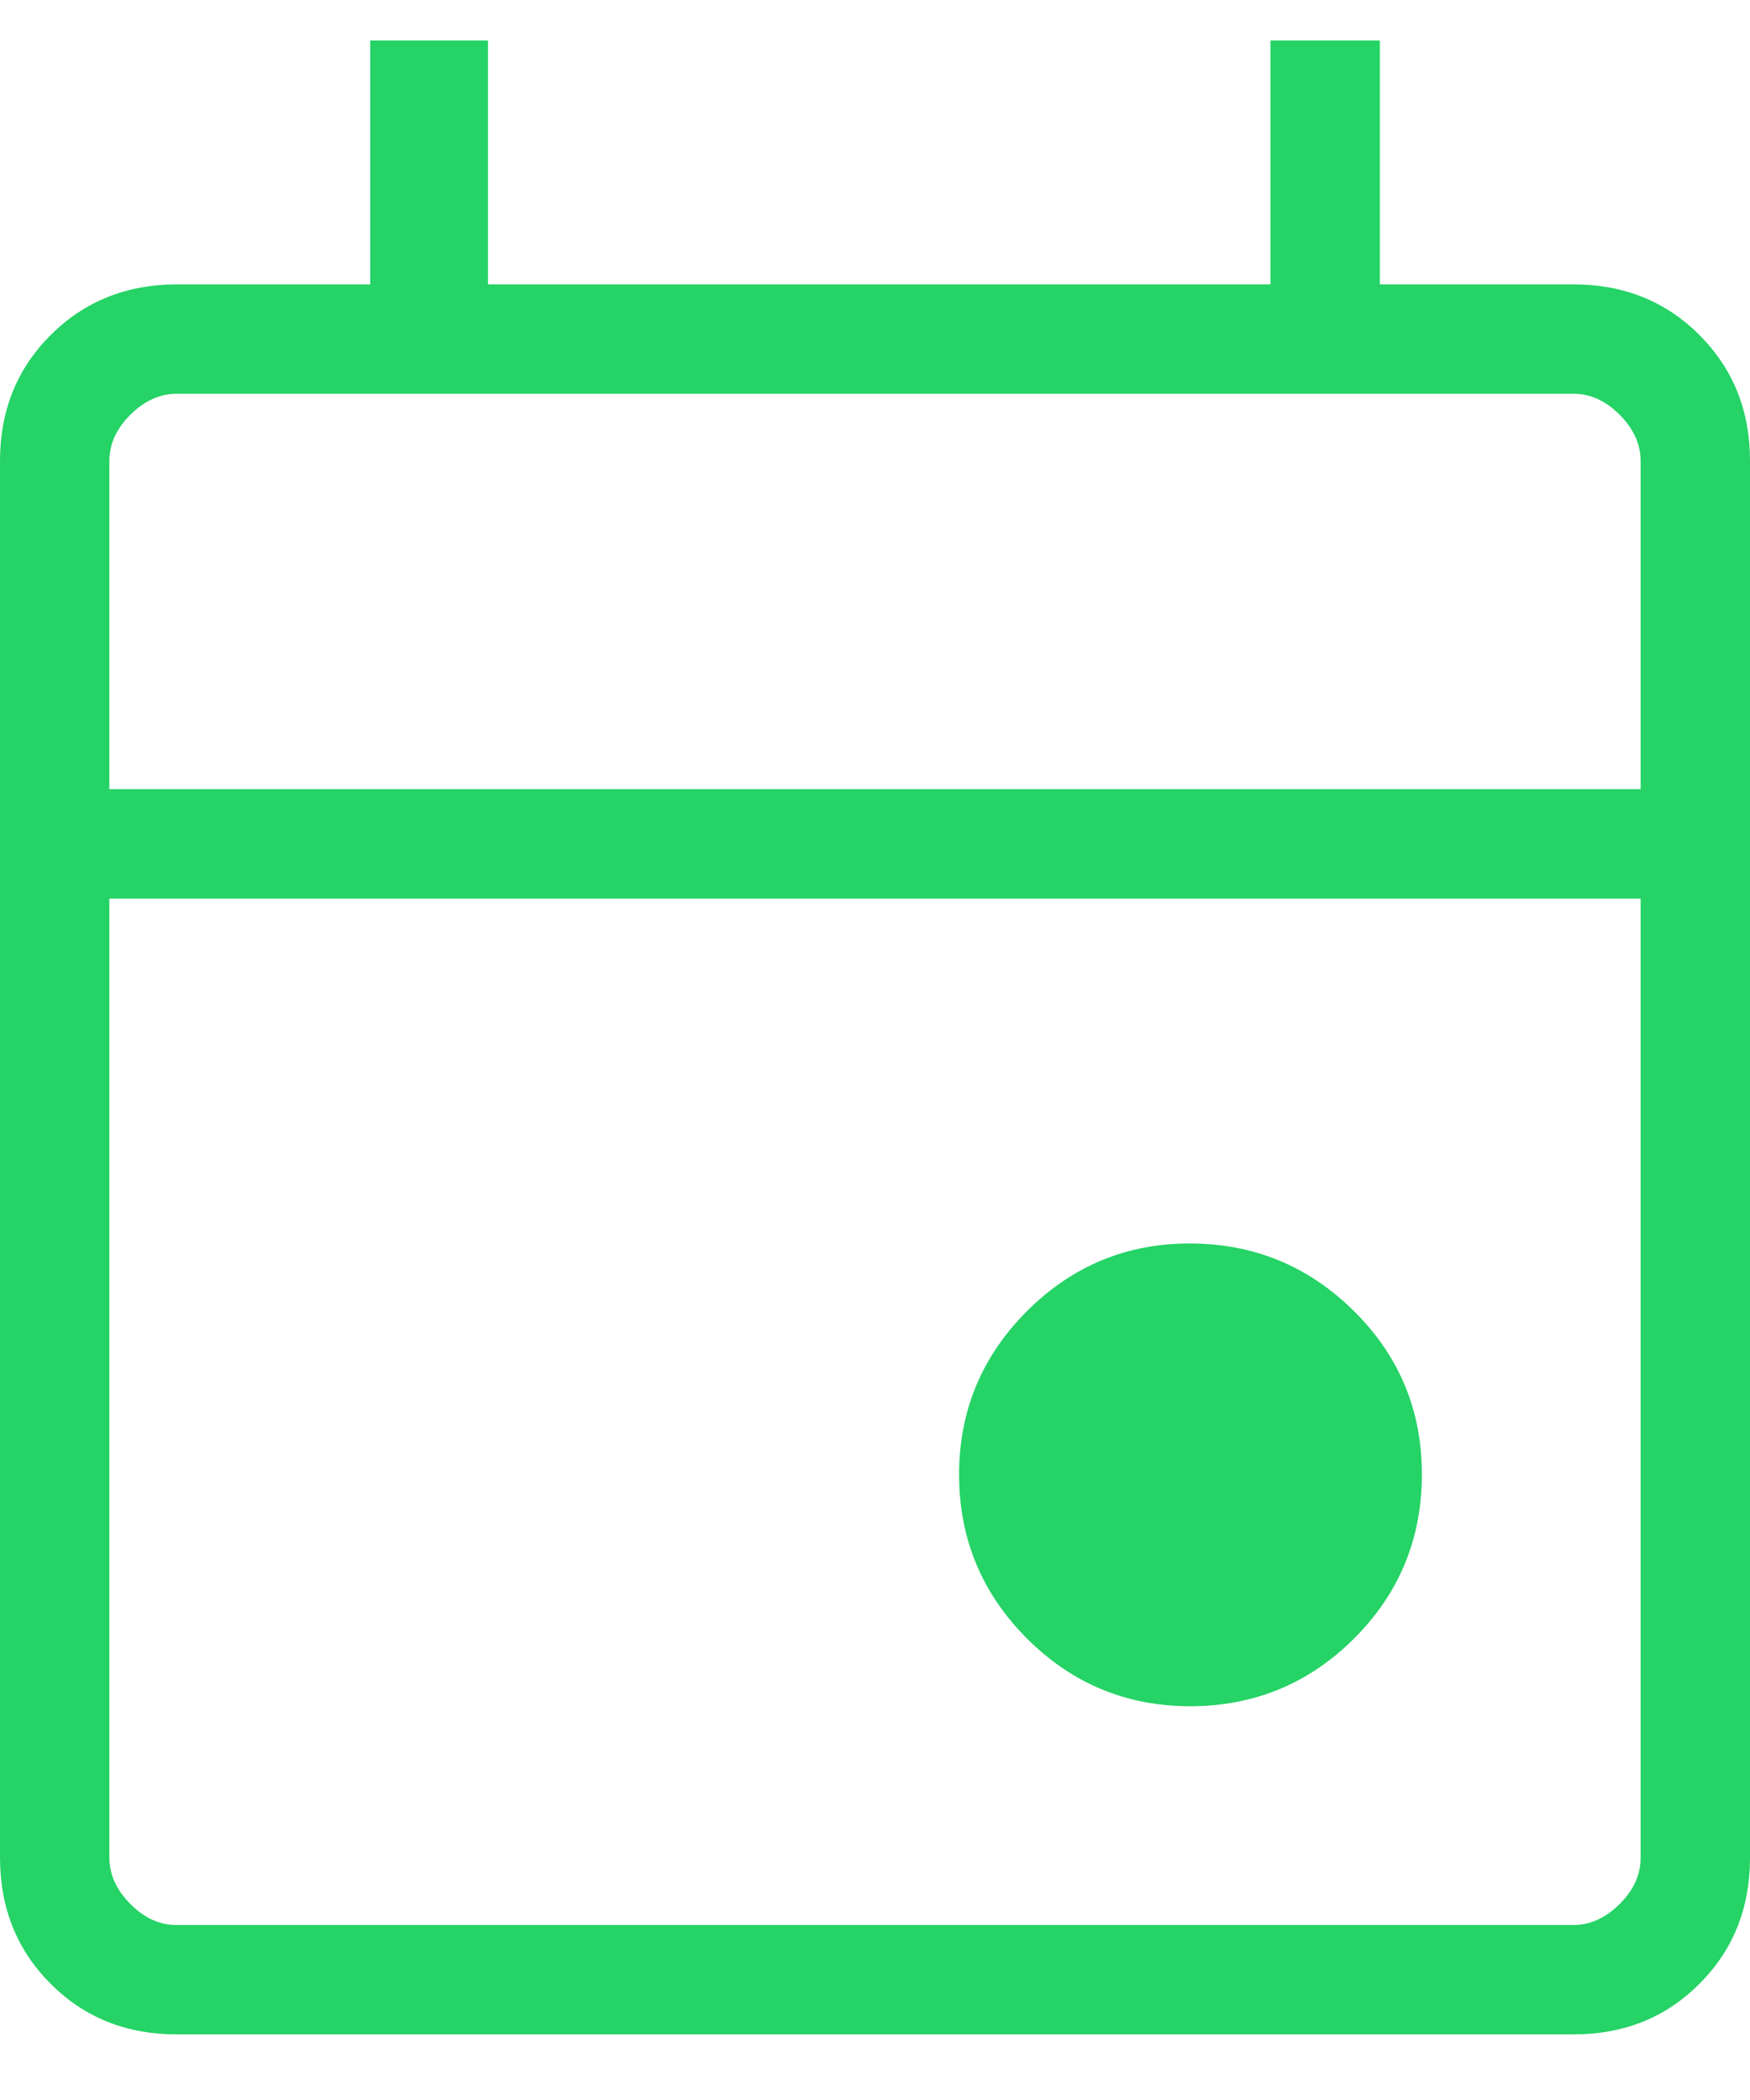 <svg width="20" height="24" viewBox="0 0 20 24" fill="none" xmlns="http://www.w3.org/2000/svg">
<path d="M13.606 19.5C12.875 19.5 12.252 19.242 11.736 18.725C11.22 18.208 10.962 17.585 10.961 16.856C10.96 16.127 11.219 15.503 11.736 14.985C12.254 14.467 12.877 14.209 13.606 14.211C14.335 14.214 14.959 14.472 15.476 14.986C15.994 15.5 16.252 16.124 16.25 16.856C16.248 17.589 15.99 18.212 15.475 18.726C14.96 19.24 14.337 19.498 13.606 19.5ZM2.019 23.25C1.444 23.25 0.964 23.058 0.579 22.672C0.194 22.288 0.001 21.807 0 21.231V5.269C0 4.694 0.193 4.214 0.579 3.829C0.965 3.444 1.445 3.251 2.02 3.25H4.231V0.463H5.577V3.25H14.52V0.463H15.77V3.25H17.981C18.556 3.25 19.037 3.443 19.422 3.829C19.808 4.215 20.001 4.695 20 5.27V21.231C20 21.806 19.808 22.287 19.422 22.672C19.038 23.058 18.557 23.251 17.98 23.25H2.019ZM2.019 22H17.981C18.173 22 18.349 21.92 18.51 21.76C18.671 21.6 18.751 21.423 18.75 21.23V10.27H1.25V21.231C1.25 21.423 1.33 21.599 1.49 21.76C1.65 21.921 1.826 22.001 2.019 22ZM1.25 9.019H18.75V5.269C18.75 5.077 18.67 4.901 18.51 4.74C18.35 4.579 18.173 4.499 17.98 4.5H2.02C1.827 4.5 1.651 4.58 1.49 4.74C1.329 4.9 1.249 5.077 1.25 5.27V9.019Z" fill="#25D366"/>
</svg>
